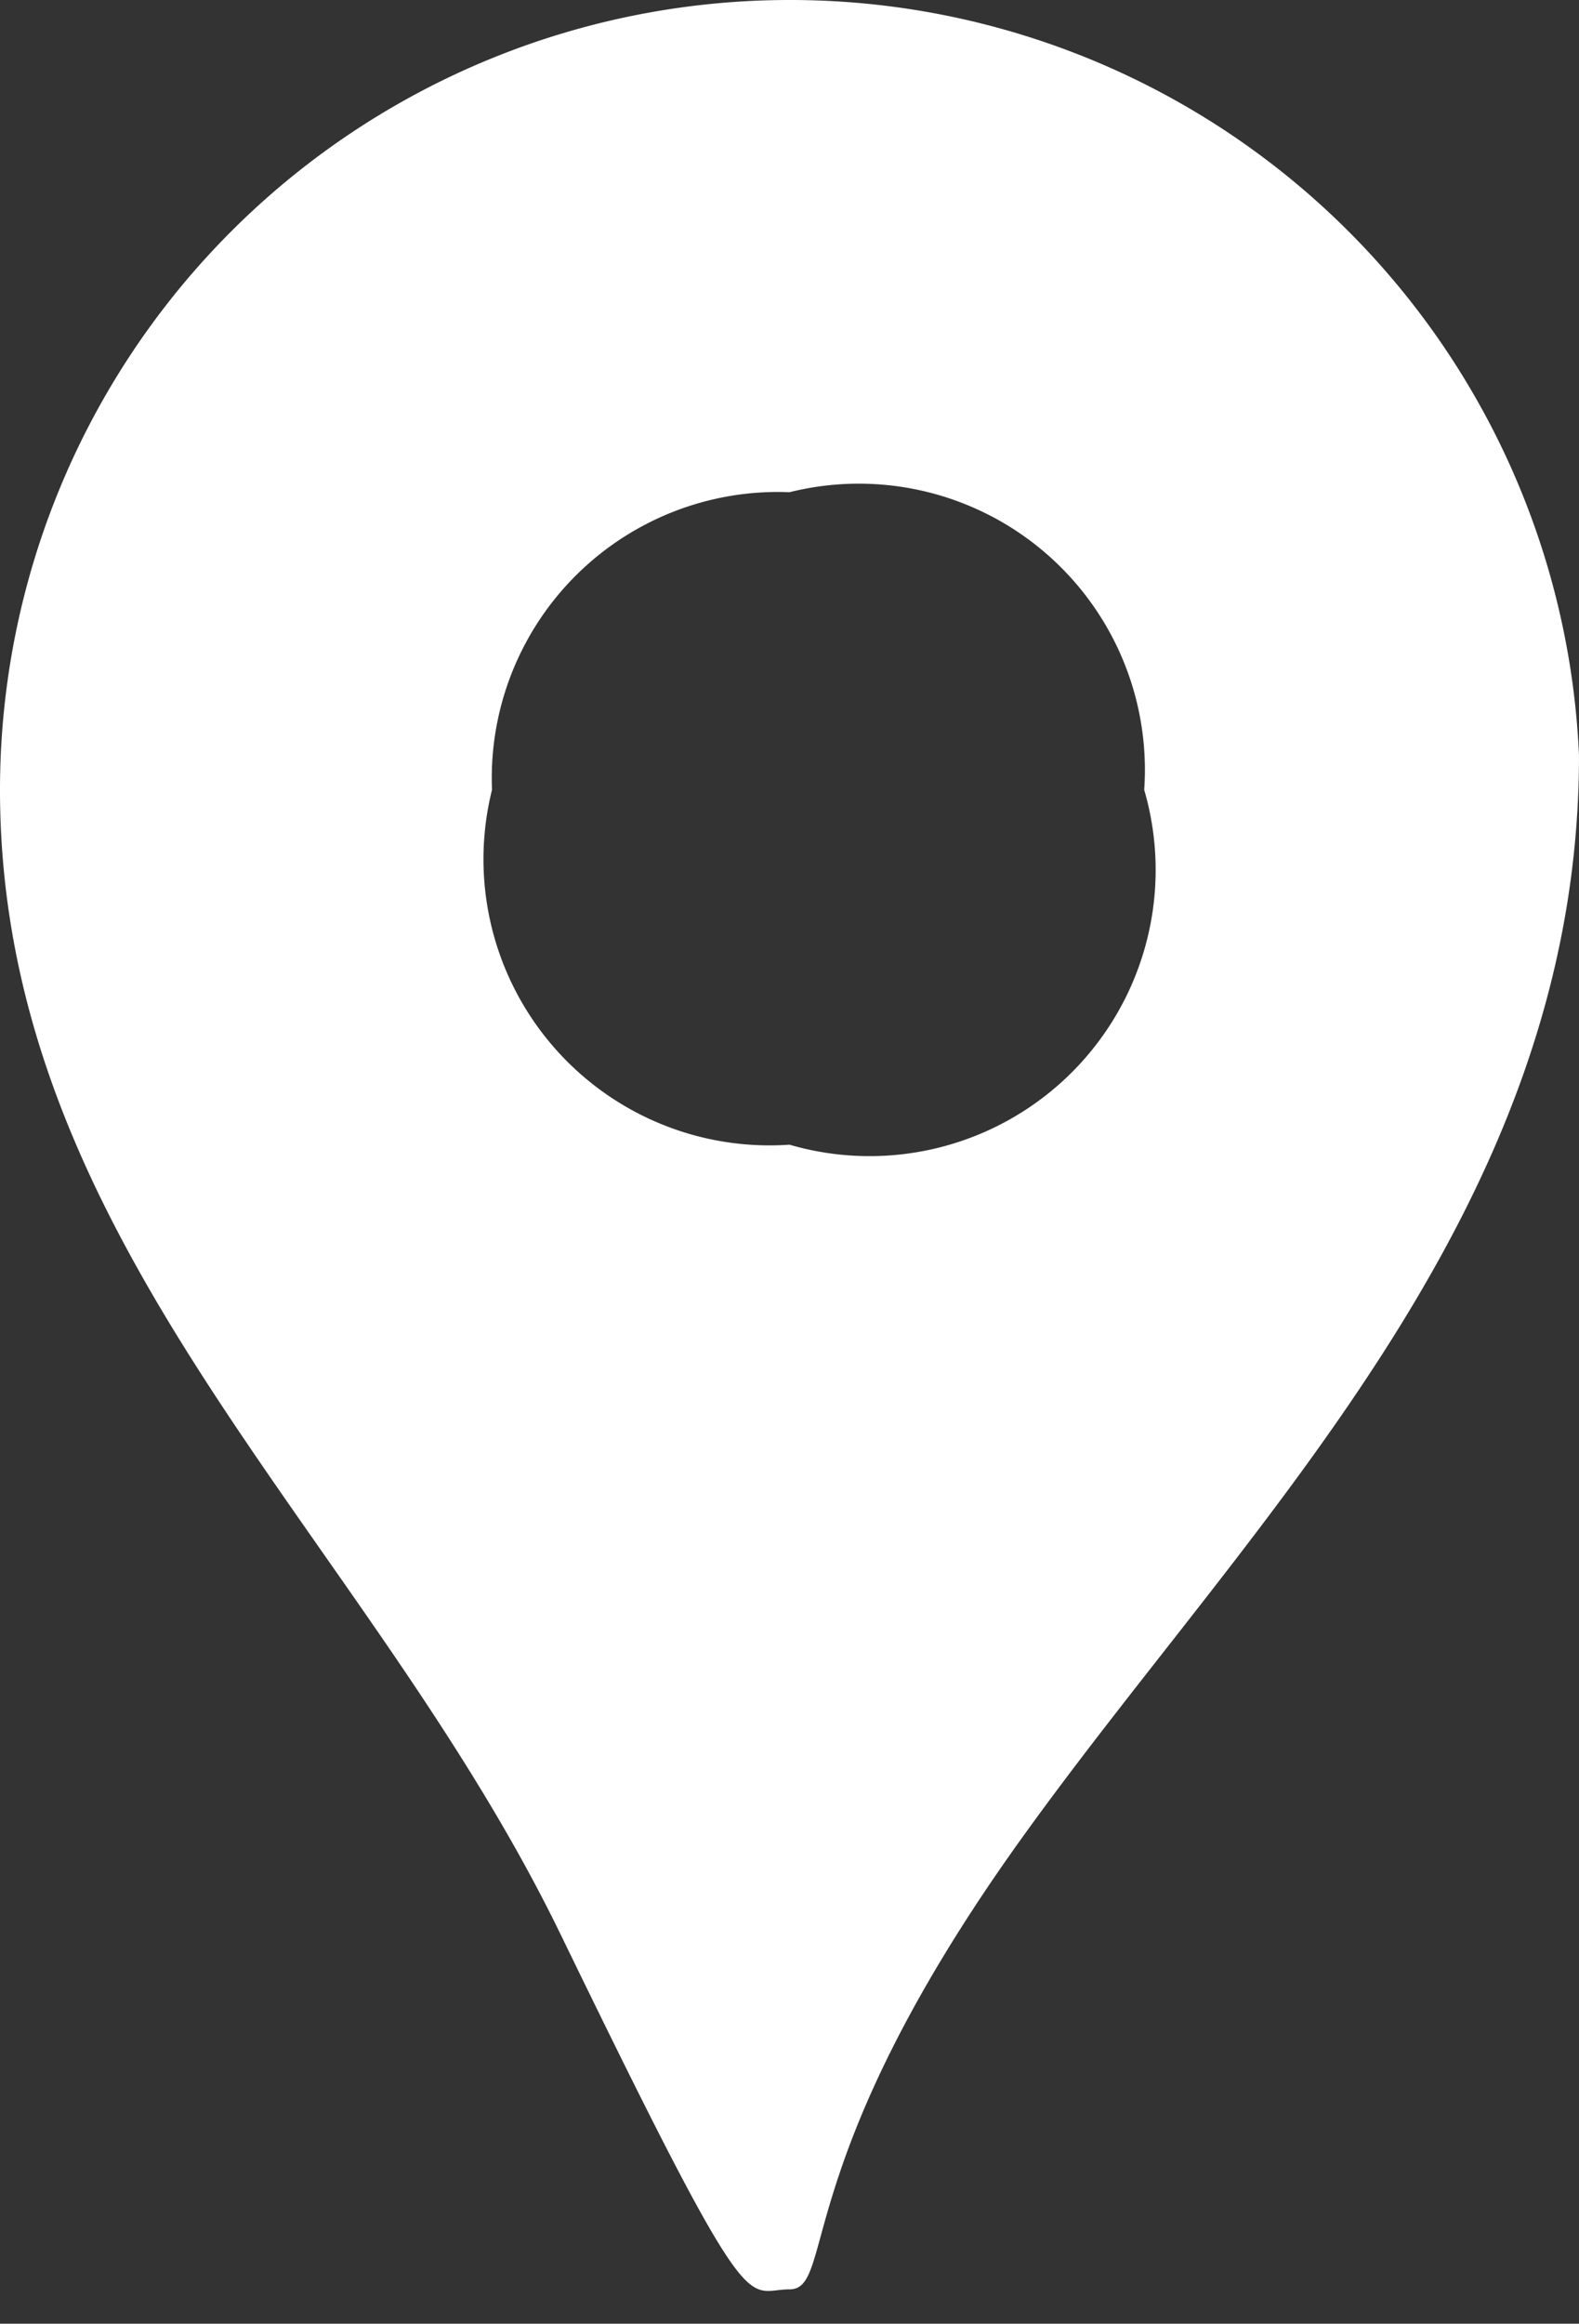 <svg xmlns="http://www.w3.org/2000/svg" viewBox="0 0 1.38 2.03"><rect x="0" y="0" width="1.38" height="2.03" fill="#333333" stroke="none"/><defs><style>.cls-1{fill:#fff;}</style></defs><g id="レイヤー_2" data-name="レイヤー 2"><g id="text"><path class="cls-1" d="M.69,0A.69.69,0,0,0,0,.69c0,.4.32.65.49,1S.65,2,.69,2s0-.11.2-.39.49-.55.49-.95A.69.69,0,0,0,.69,0Zm0,1A.25.25,0,0,1,.43.69.25.25,0,0,1,.69.43.25.25,0,0,1,1,.69.25.25,0,0,1,.69,1Z"/></g></g></svg>